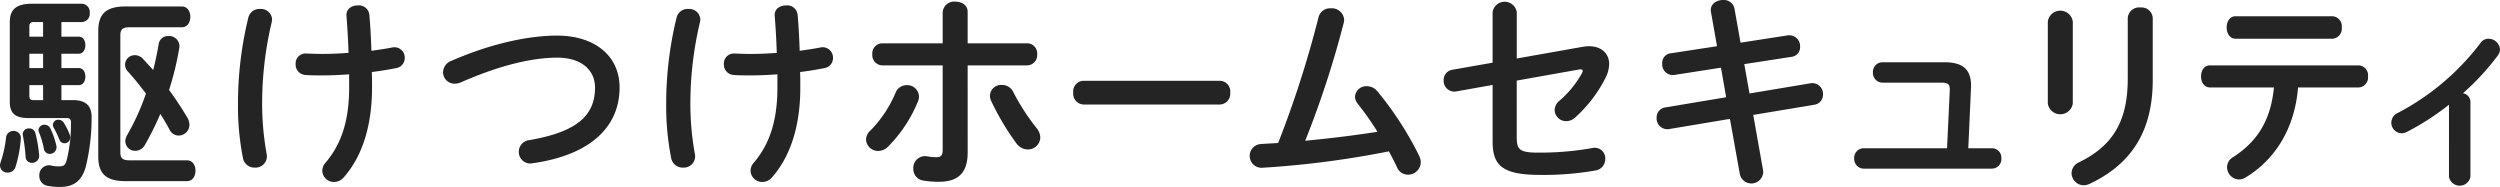 <svg xmlns="http://www.w3.org/2000/svg" width="470.348" height="35.176" viewBox="0 0 470.348 35.176">
  <g id="グループ_2469" data-name="グループ 2469" transform="translate(0)">
    <path id="パス_3763" data-name="パス 3763" d="M2.546,24.834a1.329,1.329,0,0,1,1.371,1.488,23.124,23.124,0,0,1-.979,5.209,1.515,1.515,0,0,1-1.488,1.137A1.373,1.373,0,0,1,0,31.336a1.94,1.94,0,0,1,.118-.626,21.432,21.432,0,0,0,1.018-4.623,1.367,1.367,0,0,1,1.41-1.253M11.555,7.09h3.252c.861,0,1.253.783,1.253,1.607,0,.783-.392,1.606-1.253,1.606H11.555V13h3.252c.861,0,1.253.783,1.253,1.606,0,.783-.392,1.607-1.253,1.607H11.555v2.819h2.193c2.468,0,3.525,1.136,3.486,3.29a38.661,38.661,0,0,1-1.057,9.088c-.783,3.055-2.546,3.957-4.936,3.957a12.2,12.2,0,0,1-2.233-.2A1.855,1.855,0,0,1,7.4,33.256a1.827,1.827,0,0,1,2.233-1.92,5.949,5.949,0,0,0,1.488.157c.862,0,1.175-.2,1.449-1.254a28.369,28.369,0,0,0,.783-7.011c0-.588-.2-.823-.862-.823H5.328c-2.468,0-3.487-.9-3.487-3.055V4.426C1.841,2.076,2.9.9,6.032.9h9.363a1.546,1.546,0,0,1,1.488,1.723,1.546,1.546,0,0,1-1.488,1.723H11.555ZM7.364,29.378a1.309,1.309,0,0,1-1.332,1.449,1.14,1.14,0,0,1-1.213-1.1,30.991,30.991,0,0,0-.51-4,1.121,1.121,0,0,1,1.175-1.371,1.157,1.157,0,0,1,1.175.9,25.91,25.91,0,0,1,.706,4.113m-.9-25.03c-.743,0-.939.2-.939.823V7.09H8.109V4.348ZM8.109,10.3H5.523V13H8.109Zm0,5.915H5.523v2c0,.666.2.823.939.823H8.109ZM10.576,27.5a1.26,1.26,0,0,1-1.215,1.646,1.114,1.114,0,0,1-1.1-.941,16.127,16.127,0,0,0-.9-3.055,1.183,1.183,0,0,1-.118-.471,1.088,1.088,0,0,1,1.136-1.018,1.221,1.221,0,0,1,1.1.705,14.758,14.758,0,0,1,1.1,3.133m2.546-1.958a1.245,1.245,0,0,1,.078.509,1.062,1.062,0,0,1-1.058,1.1,1.013,1.013,0,0,1-.979-.705,20.088,20.088,0,0,0-1.058-2.233,1.073,1.073,0,0,1-.157-.548,1.008,1.008,0,0,1,1.058-.941,1.215,1.215,0,0,1,.979.549,12.252,12.252,0,0,1,1.136,2.272M18.489,6.033c0-3.017,1.253-4.623,5.092-4.623H34.2c1.1,0,1.606.979,1.606,1.958S35.293,5.327,34.2,5.327H24.364c-1.293,0-1.723.392-1.723,1.528V28.829c0,1.136.431,1.528,1.723,1.528H35.175c1.1,0,1.606.979,1.606,1.958s-.509,1.958-1.606,1.958H23.581c-3.839,0-5.092-1.605-5.092-4.622Zm16.8,16.373a2.652,2.652,0,0,1,.353,1.253A2.047,2.047,0,0,1,33.608,25.7a1.921,1.921,0,0,1-1.724-1.136c-.508-.979-1.1-1.958-1.723-2.938a53.672,53.672,0,0,1-2.9,5.836,2.056,2.056,0,0,1-1.8,1.1,1.814,1.814,0,0,1-1.88-1.8,2.5,2.5,0,0,1,.353-1.175,44.152,44.152,0,0,0,3.525-7.794c-1.1-1.45-2.233-2.86-3.368-4.113a1.8,1.8,0,0,1,1.332-3.1,2.032,2.032,0,0,1,1.488.706c.627.665,1.253,1.371,1.919,2.076.392-1.567.744-3.212,1.019-4.858a1.78,1.78,0,0,1,1.879-1.527,1.923,1.923,0,0,1,2,2.271,56.476,56.476,0,0,1-1.919,7.874,61.508,61.508,0,0,1,3.486,5.288" transform="translate(0 -0.195)" fill="#242424"/>
    <path id="パス_3764" data-name="パス 3764" d="M61.3,1.967a2.09,2.09,0,0,1,2.271,1.958,3.065,3.065,0,0,1-.078.548A66.5,66.5,0,0,0,61.7,19.79a53.464,53.464,0,0,0,.823,9.322,3.022,3.022,0,0,1,.078.588,2.139,2.139,0,0,1-2.272,2.115,2.2,2.2,0,0,1-2.233-1.763,49.991,49.991,0,0,1-.94-10.223A67.97,67.97,0,0,1,59.109,3.573,2.137,2.137,0,0,1,61.3,1.967m11.947,12.5c-1.45,0-2.351,0-3.369-.078A1.956,1.956,0,0,1,68,12.347a1.881,1.881,0,0,1,2.037-2c.9.039,1.881.078,3.1.078,1.567,0,3.212-.078,4.818-.2-.079-2.35-.2-4.623-.392-6.973C77.48,1.928,78.577,1.3,79.713,1.3a1.968,1.968,0,0,1,2.154,1.723c.2,2.193.313,4.466.392,6.816,1.411-.2,2.742-.392,3.918-.627a1.944,1.944,0,0,1,2.35,1.958,1.908,1.908,0,0,1-1.567,1.919c-1.411.274-2.978.548-4.622.744.038.979.038,1.958.038,2.938,0,7.56-2.037,13.161-5.327,16.882a2.39,2.39,0,0,1-1.8.862,2.178,2.178,0,0,1-2.233-2.077,2.309,2.309,0,0,1,.627-1.567c2.858-3.368,4.425-7.678,4.425-14.1V14.266c-1.683.118-3.329.2-4.817.2" transform="translate(-12.381 -0.282)" fill="#242424"/>
    <path id="パス_3765" data-name="パス 3765" d="M127.867,8.551c7.012,0,11.751,3.761,11.751,9.754,0,7.482-5.563,12.73-16.334,14.258a2.164,2.164,0,0,1-2.624-2.193,2.195,2.195,0,0,1,1.958-2.154C131.784,26.648,135,23.476,135,18.3c0-3.016-2.272-5.6-7.129-5.6-4.9,0-11.124,1.567-18.135,4.661a3.1,3.1,0,0,1-1.137.235,2.156,2.156,0,0,1-2.193-2.154,2.333,2.333,0,0,1,1.605-2.154c7.051-3.094,14.219-4.74,19.86-4.74" transform="translate(-23.051 -1.853)" fill="#242424"/>
    <path id="パス_3766" data-name="パス 3766" d="M164.155,1.967a2.09,2.09,0,0,1,2.271,1.958,3.065,3.065,0,0,1-.078.548,66.5,66.5,0,0,0-1.8,15.316,53.465,53.465,0,0,0,.823,9.322,3.022,3.022,0,0,1,.078.588,2.139,2.139,0,0,1-2.272,2.115,2.2,2.2,0,0,1-2.233-1.763A49.992,49.992,0,0,1,160,19.829,67.971,67.971,0,0,1,161.96,3.573a2.137,2.137,0,0,1,2.194-1.606m11.947,12.5c-1.45,0-2.351,0-3.369-.078a1.956,1.956,0,0,1-1.88-2.037,1.881,1.881,0,0,1,2.037-2c.9.039,1.881.078,3.1.078,1.567,0,3.212-.078,4.818-.2-.079-2.35-.2-4.623-.392-6.973-.079-1.332,1.018-1.958,2.154-1.958a1.968,1.968,0,0,1,2.154,1.723c.2,2.193.313,4.466.392,6.816,1.411-.2,2.742-.392,3.918-.627a1.944,1.944,0,0,1,2.35,1.958,1.908,1.908,0,0,1-1.567,1.919c-1.411.274-2.978.548-4.622.744.038.979.038,1.958.038,2.938,0,7.56-2.037,13.161-5.327,16.882a2.39,2.39,0,0,1-1.8.862,2.178,2.178,0,0,1-2.233-2.077,2.309,2.309,0,0,1,.627-1.567c2.858-3.368,4.426-7.678,4.426-14.1V14.266c-1.684.118-3.33.2-4.818.2" transform="translate(-34.663 -0.282)" fill="#242424"/>
    <path id="パス_3767" data-name="パス 3767" d="M215.68,16.108a2.19,2.19,0,0,1,2.273,2.114,2.3,2.3,0,0,1-.2.98,25.944,25.944,0,0,1-5.6,8.46,2.61,2.61,0,0,1-1.841.823A2.256,2.256,0,0,1,208,26.371a2.31,2.31,0,0,1,.822-1.724,22.686,22.686,0,0,0,4.739-7.129,2.237,2.237,0,0,1,2.115-1.41M227.118,28.8c0,3.957-1.958,5.484-5.366,5.484a16.932,16.932,0,0,1-3.016-.235,2.176,2.176,0,0,1-1.842-2.233,2.207,2.207,0,0,1,2.625-2.311,10.264,10.264,0,0,0,1.684.157c.862,0,1.214-.275,1.214-1.411V12.386H211.058a1.923,1.923,0,0,1-1.88-2.076,1.9,1.9,0,0,1,1.88-2.076h11.359V2.4a2.154,2.154,0,0,1,2.389-2c1.175,0,2.311.627,2.311,1.919V8.234h11.2a1.9,1.9,0,0,1,1.88,2.076,1.923,1.923,0,0,1-1.88,2.076h-11.2Zm12.926-4.661a2.93,2.93,0,0,1,.744,1.8,2.341,2.341,0,0,1-2.35,2.271A2.716,2.716,0,0,1,236.245,27a47.972,47.972,0,0,1-4.7-7.912,2.552,2.552,0,0,1-.234-1.018,2.086,2.086,0,0,1,2.233-2A2.311,2.311,0,0,1,235.7,17.4a40.247,40.247,0,0,0,4.348,6.738" transform="translate(-45.062 -0.087)" fill="#242424"/>
    <path id="パス_3768" data-name="パス 3768" d="M285.393,19.4a2.005,2.005,0,0,1,1.9,2.233,2.025,2.025,0,0,1-1.9,2.232H259.661a2.025,2.025,0,0,1-1.9-2.232,2,2,0,0,1,1.9-2.233Z" transform="translate(-55.841 -4.203)" fill="#242424"/>
    <path id="パス_3769" data-name="パス 3769" d="M324.174,25.228a56.159,56.159,0,0,0-3.721-5.288,2.284,2.284,0,0,1-.509-1.332,2.135,2.135,0,0,1,2.233-1.958,2.579,2.579,0,0,1,2,.979,62.171,62.171,0,0,1,7.873,12.182,2.816,2.816,0,0,1,.273,1.175,2.389,2.389,0,0,1-2.428,2.311,2.233,2.233,0,0,1-2.038-1.371c-.431-.979-.979-1.958-1.528-3.017A176.419,176.419,0,0,1,302.434,32a2.238,2.238,0,0,1-.274-4.465c1.1-.078,2.193-.118,3.329-.2a196.477,196.477,0,0,0,7.6-23.659A2.221,2.221,0,0,1,315.4,2a2.31,2.31,0,0,1,2.507,2.154,3.485,3.485,0,0,1-.079.588,183.059,183.059,0,0,1-7.246,22.17c4.543-.43,9.088-.979,13.592-1.684" transform="translate(-65.02 -0.434)" fill="#242424"/>
    <path id="パス_3770" data-name="パス 3770" d="M372.849,8.9a6.69,6.69,0,0,1,1.214-.117c2.35,0,3.8,1.371,3.8,3.368a5.992,5.992,0,0,1-.705,2.625,25.669,25.669,0,0,1-5.718,7.442,2.551,2.551,0,0,1-1.645.667,2.168,2.168,0,0,1-2.193-2.077,2.353,2.353,0,0,1,.94-1.8,19.049,19.049,0,0,0,4.191-5.131,1.474,1.474,0,0,0,.157-.431c0-.275-.274-.353-.744-.275l-11.673,2.077V25.9c0,2.311.509,2.9,4,2.9a55.917,55.917,0,0,0,10.224-.861,1.982,1.982,0,0,1,2.428,2.076,2.155,2.155,0,0,1-1.88,2.154,56.288,56.288,0,0,1-10.38.823c-7.325,0-8.931-1.919-8.931-6.346V16.068l-6.815,1.215a2.01,2.01,0,0,1-2.39-2.115,1.919,1.919,0,0,1,1.646-1.959l7.559-1.331V2.358a2.3,2.3,0,0,1,4.544,0v8.736Z" transform="translate(-75.115 -0.087)" fill="#242424"/>
    <path id="パス_3771" data-name="パス 3771" d="M408.1,2.272C407.824.823,409.117,0,410.37,0a2.035,2.035,0,0,1,2.154,1.645l1.137,6.385,8.852-1.371a2.039,2.039,0,0,1,2.35,2.154,1.816,1.816,0,0,1-1.605,1.88l-8.893,1.371.98,5.523,11.476-1.919a2.011,2.011,0,0,1,2.35,2.115,1.879,1.879,0,0,1-1.605,1.919L416.05,21.622,417.93,32.2a2.228,2.228,0,0,1-4.388.627l-1.88-10.459-11.477,1.92a2.025,2.025,0,0,1-2.311-2.154,1.881,1.881,0,0,1,1.606-1.92l11.477-1.919-.979-5.562L401.2,14.1a2,2,0,0,1-2.272-2.155,1.8,1.8,0,0,1,1.607-1.92l8.7-1.331Z" transform="translate(-86.197 0)" fill="#242424"/>
    <path id="パス_3772" data-name="パス 3772" d="M471.216,31.129a1.776,1.776,0,0,1,1.8,1.919,1.8,1.8,0,0,1-1.8,1.919h-24.09a1.82,1.82,0,0,1-1.8-1.919,1.8,1.8,0,0,1,1.8-1.919h15.668l.509-10.85c.039-1.136-.234-1.488-1.567-1.488H450.652a1.82,1.82,0,0,1-1.8-1.919,1.8,1.8,0,0,1,1.8-1.919h11.673c3.643,0,5.131,1.528,4.975,4.857l-.509,11.32Z" transform="translate(-96.477 -3.239)" fill="#242424"/>
    <path id="パス_3773" data-name="パス 3773" d="M496.525,19.858a2.375,2.375,0,0,1-4.7,0V4.465a2.369,2.369,0,0,1,4.7,0ZM506.865,3.8a2.133,2.133,0,0,1,2.39-2,2.105,2.105,0,0,1,2.311,2V15.432c0,9.91-4.23,15.9-11.79,19.507a2.935,2.935,0,0,1-1.175.313,2.34,2.34,0,0,1-2.311-2.311,2.309,2.309,0,0,1,1.449-2.036c6.541-3.213,9.126-7.953,9.126-15.786Z" transform="translate(-106.551 -0.39)" fill="#242424"/>
    <path id="パス_3774" data-name="パス 3774" d="M546.878,17.3c-.627,7.677-4.269,13.552-9.91,16.96a2.512,2.512,0,0,1-1.214.353,2.326,2.326,0,0,1-2.233-2.311A2.2,2.2,0,0,1,534.7,30.38c4.544-2.938,7.051-6.934,7.638-13.083H530.309c-1.136,0-1.684-1.058-1.684-2.077,0-1.058.548-2.076,1.684-2.076h28.007a1.856,1.856,0,0,1,1.723,2.076,1.878,1.878,0,0,1-1.723,2.077Zm6.5-13.4A1.892,1.892,0,0,1,555.1,6.015a1.891,1.891,0,0,1-1.723,2.115H535.127c-1.136,0-1.683-1.057-1.683-2.115s.548-2.115,1.683-2.115Z" transform="translate(-114.523 -0.845)" fill="#242424"/>
    <path id="パス_3775" data-name="パス 3775" d="M585.175,21.718A49.568,49.568,0,0,1,577.3,26.81a2.131,2.131,0,0,1-1.057.274,1.99,1.99,0,0,1-1.92-2,2.028,2.028,0,0,1,1.175-1.8,46.516,46.516,0,0,0,15.59-13.162,1.8,1.8,0,0,1,1.528-.823,2.175,2.175,0,0,1,2.154,2,1.987,1.987,0,0,1-.392,1.135,46.418,46.418,0,0,1-6.58,7.129,1.646,1.646,0,0,1,1.409,1.607v14.1a2.05,2.05,0,0,1-4.034,0Z" transform="translate(-124.424 -2.015)" fill="#242424"/>
  </g>
</svg>
